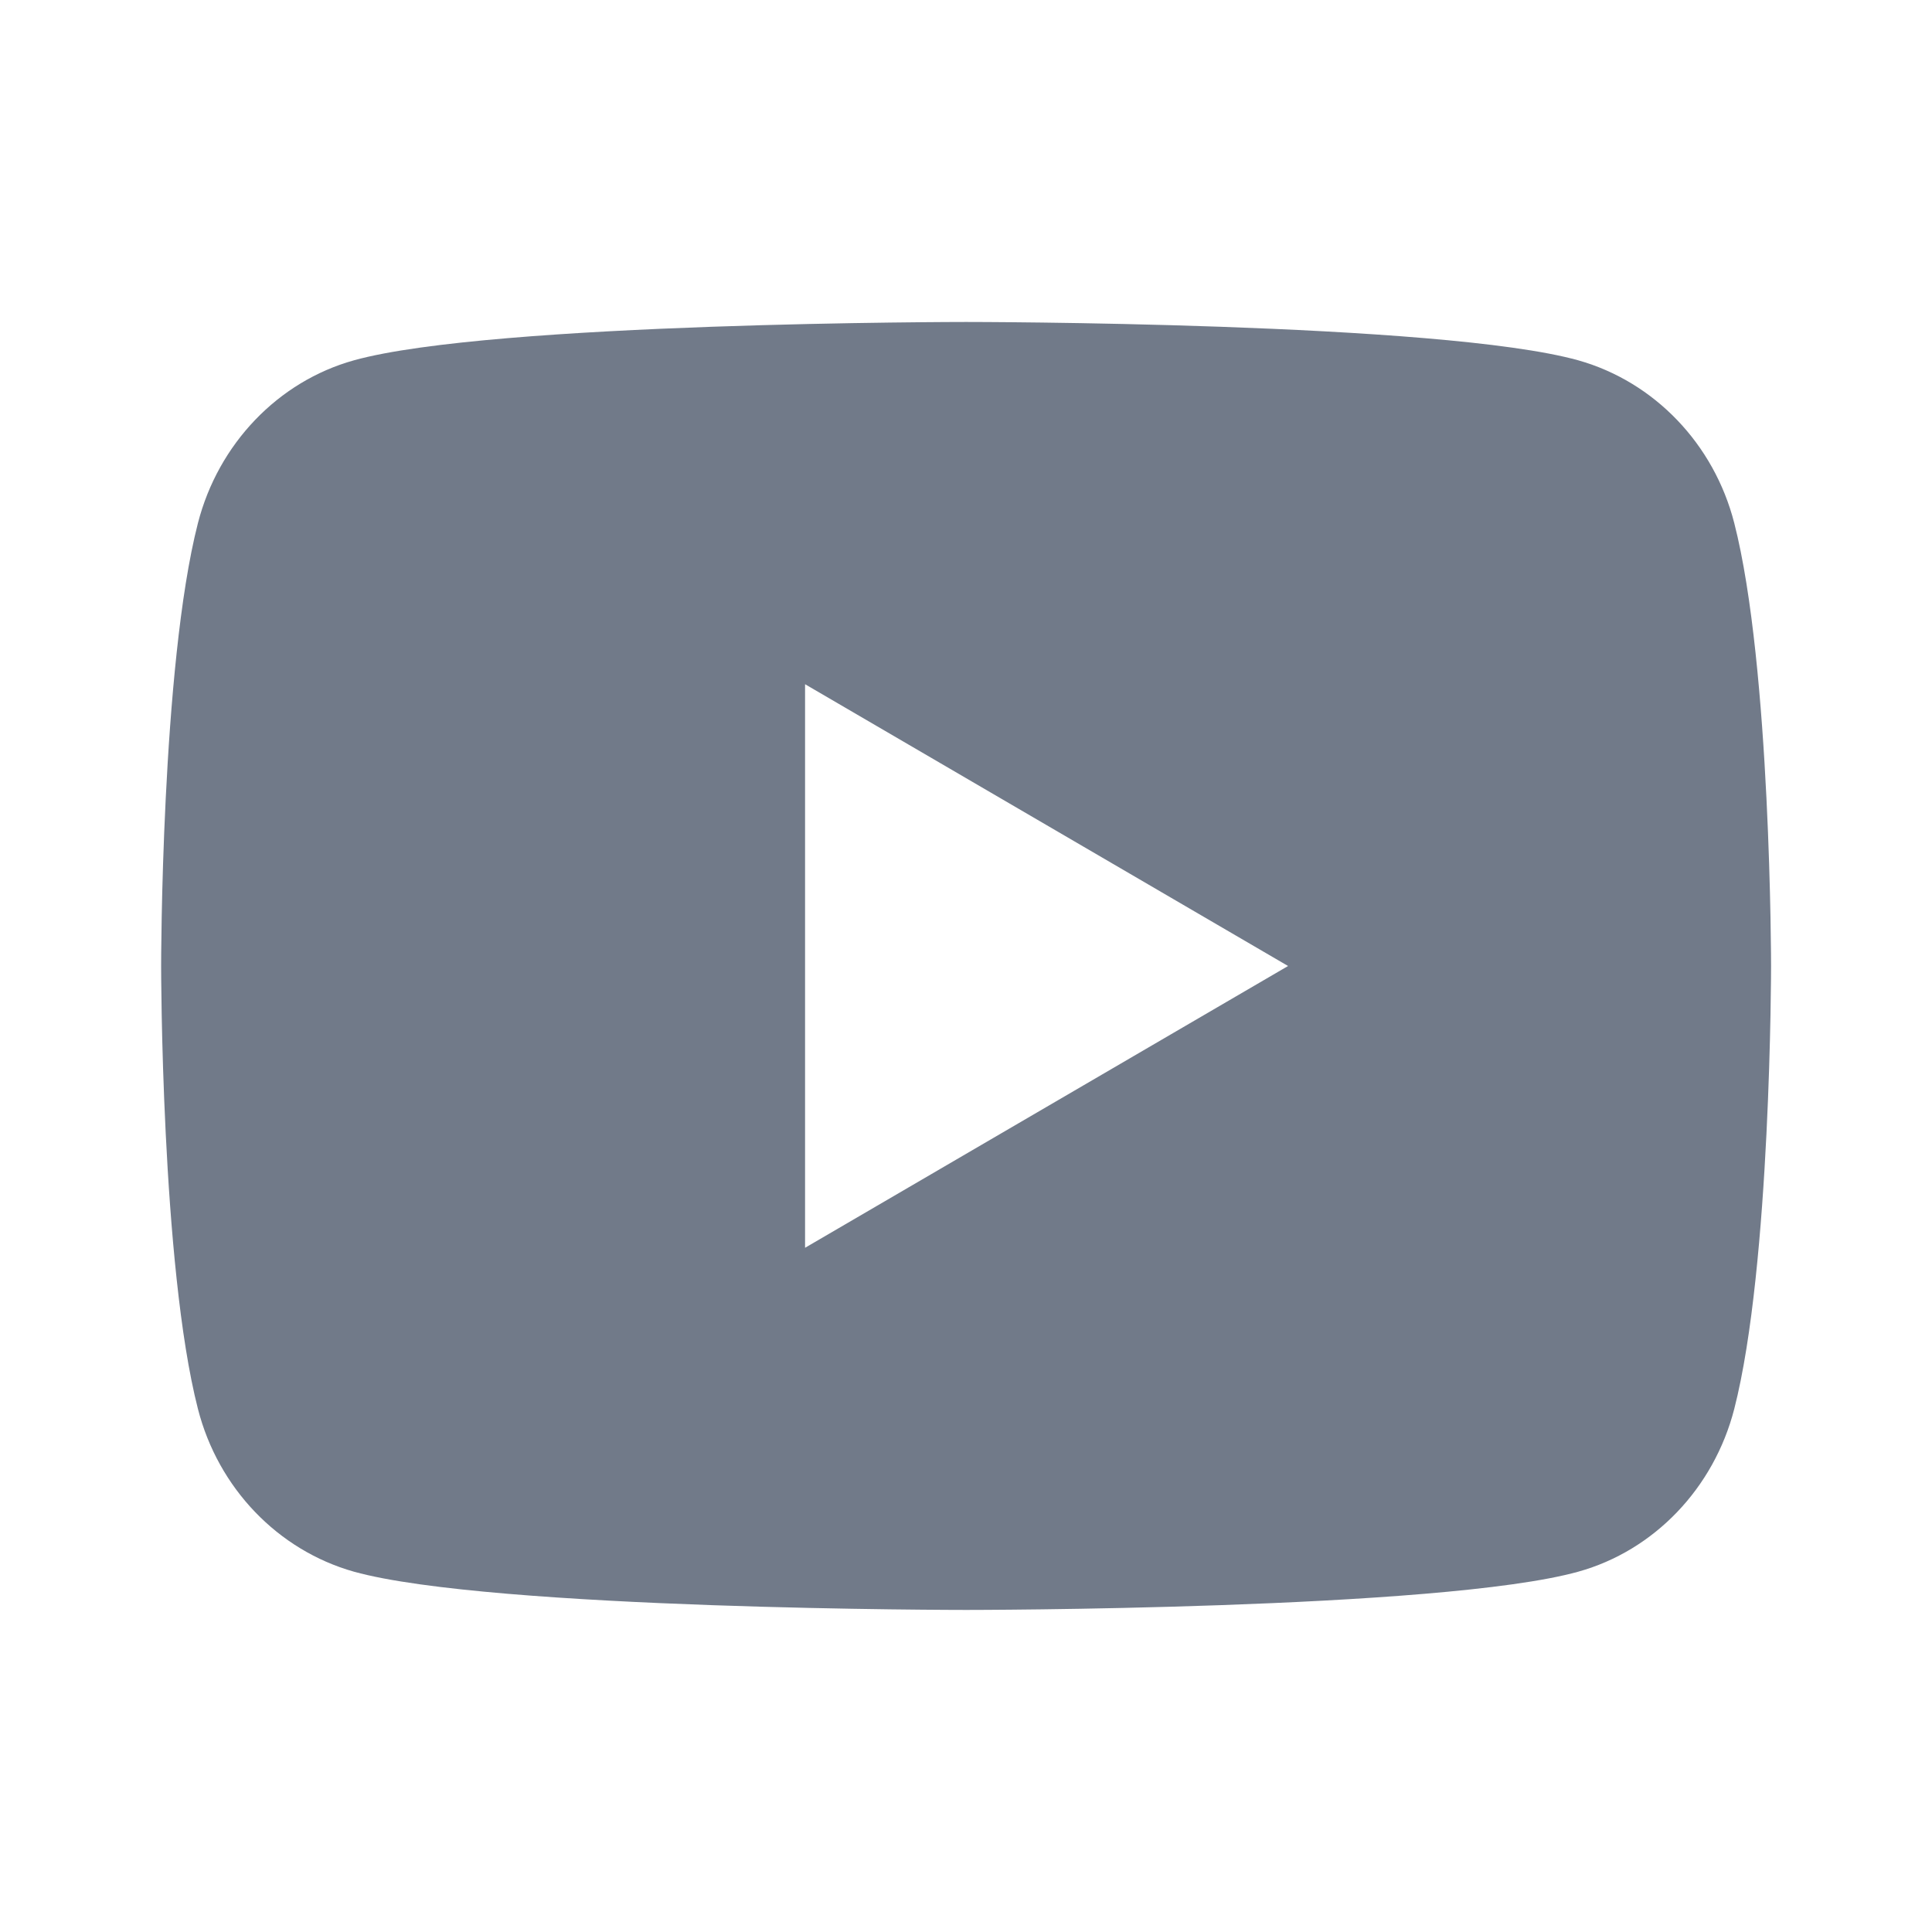 <svg width="20" height="20" viewBox="0 0 20 20" fill="none" xmlns="http://www.w3.org/2000/svg">
<path d="M0 0H20V20H0V0Z" fill=""/>
<path d="M17.953 5.415C18.334 6.9 18.334 10 18.334 10C18.334 10 18.334 13.1 17.953 14.585C17.742 15.406 17.123 16.052 16.338 16.27C14.914 16.666 10.001 16.666 10.001 16.666C10.001 16.666 5.09 16.666 3.664 16.27C2.876 16.048 2.258 15.403 2.049 14.585C1.668 13.1 1.668 10 1.668 10C1.668 10 1.668 6.9 2.049 5.415C2.26 4.594 2.88 3.948 3.664 3.73C5.09 3.333 10.001 3.333 10.001 3.333C10.001 3.333 14.914 3.333 16.338 3.73C17.126 3.952 17.744 4.597 17.953 5.415ZM8.334 12.917L13.334 10L8.334 7.083V12.917Z" fill="#717A89"/>
</svg>

